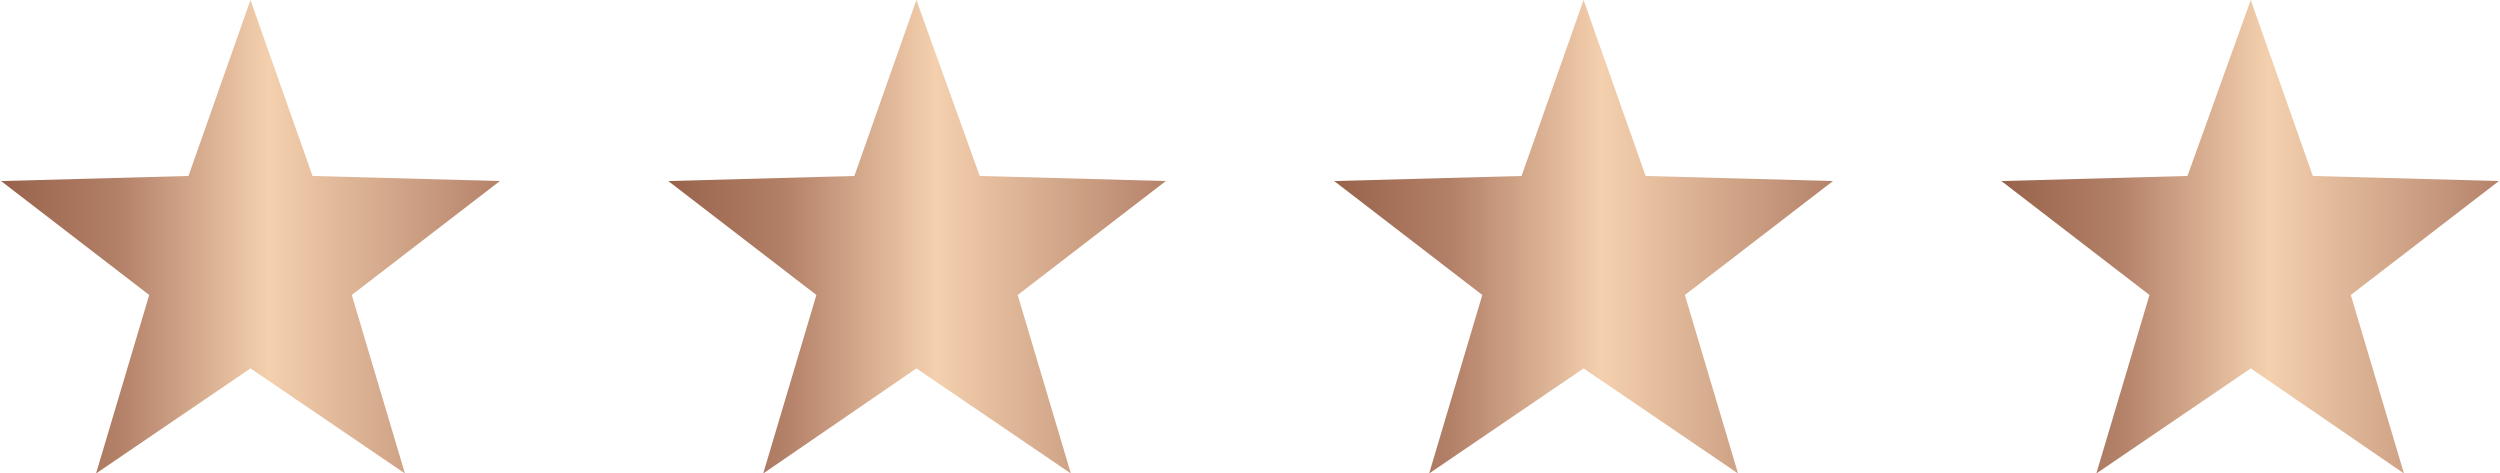 <?xml version="1.0" encoding="UTF-8"?> <svg xmlns="http://www.w3.org/2000/svg" xmlns:xlink="http://www.w3.org/1999/xlink" version="1.1" id="Ebene_1" x="0px" y="0px" viewBox="0 0 197.3 37.4" width="198" height="37.5" style="enable-background:new 0 0 197.3 37.4;" xml:space="preserve"> <style type="text/css"> .st0{clip-path:url(#SVGID_00000069357579634449407380000008054687807611867290_);fill:url(#SVGID_00000134244855374354152150000012510949576952431746_);} .st1{clip-path:url(#SVGID_00000008841680230361421310000017066364686303746962_);fill:url(#SVGID_00000062175428687744415720000012965293108496433588_);} .st2{clip-path:url(#SVGID_00000170981223603737490690000010850318265133094325_);fill:url(#SVGID_00000132067385726281553080000013927114764541594262_);} .st3{clip-path:url(#SVGID_00000112597287083855512690000007118953975175602859_);fill:url(#SVGID_00000012469322056138020660000015540829865831138432_);} </style> <g> <defs> <polygon id="SVGID_1_" points="19.7,0 14.8,13.9 0,14.3 11.7,23.3 7.5,37.4 19.7,29.1 31.9,37.4 27.7,23.3 39.4,14.3 24.6,13.9 "></polygon> </defs> <clipPath id="SVGID_00000125601901142706427350000012682081295675038129_"> <use xlink:href="#SVGID_1_" style="overflow:visible;"></use> </clipPath> <linearGradient id="SVGID_00000134246521638706668120000003752351280477330347_" gradientUnits="userSpaceOnUse" x1="0.954" y1="258.588" x2="2.332" y2="258.588" gradientTransform="matrix(30.731 0 0 -30.731 -30.81 7965.376)"> <stop offset="0" style="stop-color:#945F46"></stop> <stop offset="7.252750e-03" style="stop-color:#945F46"></stop> <stop offset="0.251" style="stop-color:#B27F67"></stop> <stop offset="0.534" style="stop-color:#F4D0AE"></stop> <stop offset="0.983" style="stop-color:#B27F67"></stop> <stop offset="1" style="stop-color:#B27F67"></stop> </linearGradient> <rect x="0" style="clip-path:url(#SVGID_00000125601901142706427350000012682081295675038129_);fill:url(#SVGID_00000134246521638706668120000003752351280477330347_);" width="39.4" height="37.4"></rect> </g> <g> <defs> <polygon id="SVGID_00000119829944897009181420000013110335278346642602_" points="125,0 120.1,13.9 105.3,14.3 117,23.3 112.8,37.4 125,29.1 137.2,37.4 133,23.3 144.7,14.3 129.9,13.9 "></polygon> </defs> <clipPath id="SVGID_00000091008299194095643740000008062112085400441520_"> <use xlink:href="#SVGID_00000119829944897009181420000013110335278346642602_" style="overflow:visible;"></use> </clipPath> <linearGradient id="SVGID_00000119795789345643558940000012275277170725452177_" gradientUnits="userSpaceOnUse" x1="1.894" y1="258.588" x2="3.272" y2="258.588" gradientTransform="matrix(30.731 0 0 -30.731 45.617 7965.376)"> <stop offset="0" style="stop-color:#945F46"></stop> <stop offset="7.252750e-03" style="stop-color:#945F46"></stop> <stop offset="0.251" style="stop-color:#B27F67"></stop> <stop offset="0.534" style="stop-color:#F4D0AE"></stop> <stop offset="0.983" style="stop-color:#B27F67"></stop> <stop offset="1" style="stop-color:#B27F67"></stop> </linearGradient> <rect x="105.3" style="clip-path:url(#SVGID_00000091008299194095643740000008062112085400441520_);fill:url(#SVGID_00000119795789345643558940000012275277170725452177_);" width="39.4" height="37.4"></rect> </g> <g> <defs> <polygon id="SVGID_00000032621543864386912780000007759774485903650212_" points="72.3,0 67.4,13.9 52.7,14.3 64.4,23.3 60.2,37.4 72.3,29.1 84.5,37.4 80.3,23.3 92,14.3 77.3,13.9 "></polygon> </defs> <clipPath id="SVGID_00000049188584507686445710000009369666221526637217_"> <use xlink:href="#SVGID_00000032621543864386912780000007759774485903650212_" style="overflow:visible;"></use> </clipPath> <linearGradient id="SVGID_00000095313087305391650280000001149281979896569253_" gradientUnits="userSpaceOnUse" x1="1.417" y1="258.588" x2="2.795" y2="258.588" gradientTransform="matrix(30.731 0 0 -30.731 7.617 7965.376)"> <stop offset="0" style="stop-color:#945F46"></stop> <stop offset="7.252750e-03" style="stop-color:#945F46"></stop> <stop offset="0.251" style="stop-color:#B27F67"></stop> <stop offset="0.534" style="stop-color:#F4D0AE"></stop> <stop offset="0.983" style="stop-color:#B27F67"></stop> <stop offset="1" style="stop-color:#B27F67"></stop> </linearGradient> <rect x="52.7" style="clip-path:url(#SVGID_00000049188584507686445710000009369666221526637217_);fill:url(#SVGID_00000095313087305391650280000001149281979896569253_);" width="39.4" height="37.4"></rect> </g> <g> <defs> <polygon id="SVGID_00000130642044636303761760000014438548271061552310_" points="177.7,0 172.7,13.9 158,14.3 169.7,23.3 165.5,37.4 177.7,29.1 189.8,37.4 185.6,23.3 197.3,14.3 182.6,13.9 "></polygon> </defs> <clipPath id="SVGID_00000103262340997188204030000018423507700881788318_"> <use xlink:href="#SVGID_00000130642044636303761760000014438548271061552310_" style="overflow:visible;"></use> </clipPath> <linearGradient id="SVGID_00000141442466786569676550000014215772516455230378_" gradientUnits="userSpaceOnUse" x1="2.357" y1="258.588" x2="3.735" y2="258.588" gradientTransform="matrix(30.731 0 0 -30.731 84.044 7965.376)"> <stop offset="0" style="stop-color:#945F46"></stop> <stop offset="7.252750e-03" style="stop-color:#945F46"></stop> <stop offset="0.251" style="stop-color:#B27F67"></stop> <stop offset="0.534" style="stop-color:#F4D0AE"></stop> <stop offset="0.983" style="stop-color:#B27F67"></stop> <stop offset="1" style="stop-color:#B27F67"></stop> </linearGradient> <rect x="158" style="clip-path:url(#SVGID_00000103262340997188204030000018423507700881788318_);fill:url(#SVGID_00000141442466786569676550000014215772516455230378_);" width="39.4" height="37.4"></rect> </g> </svg> 